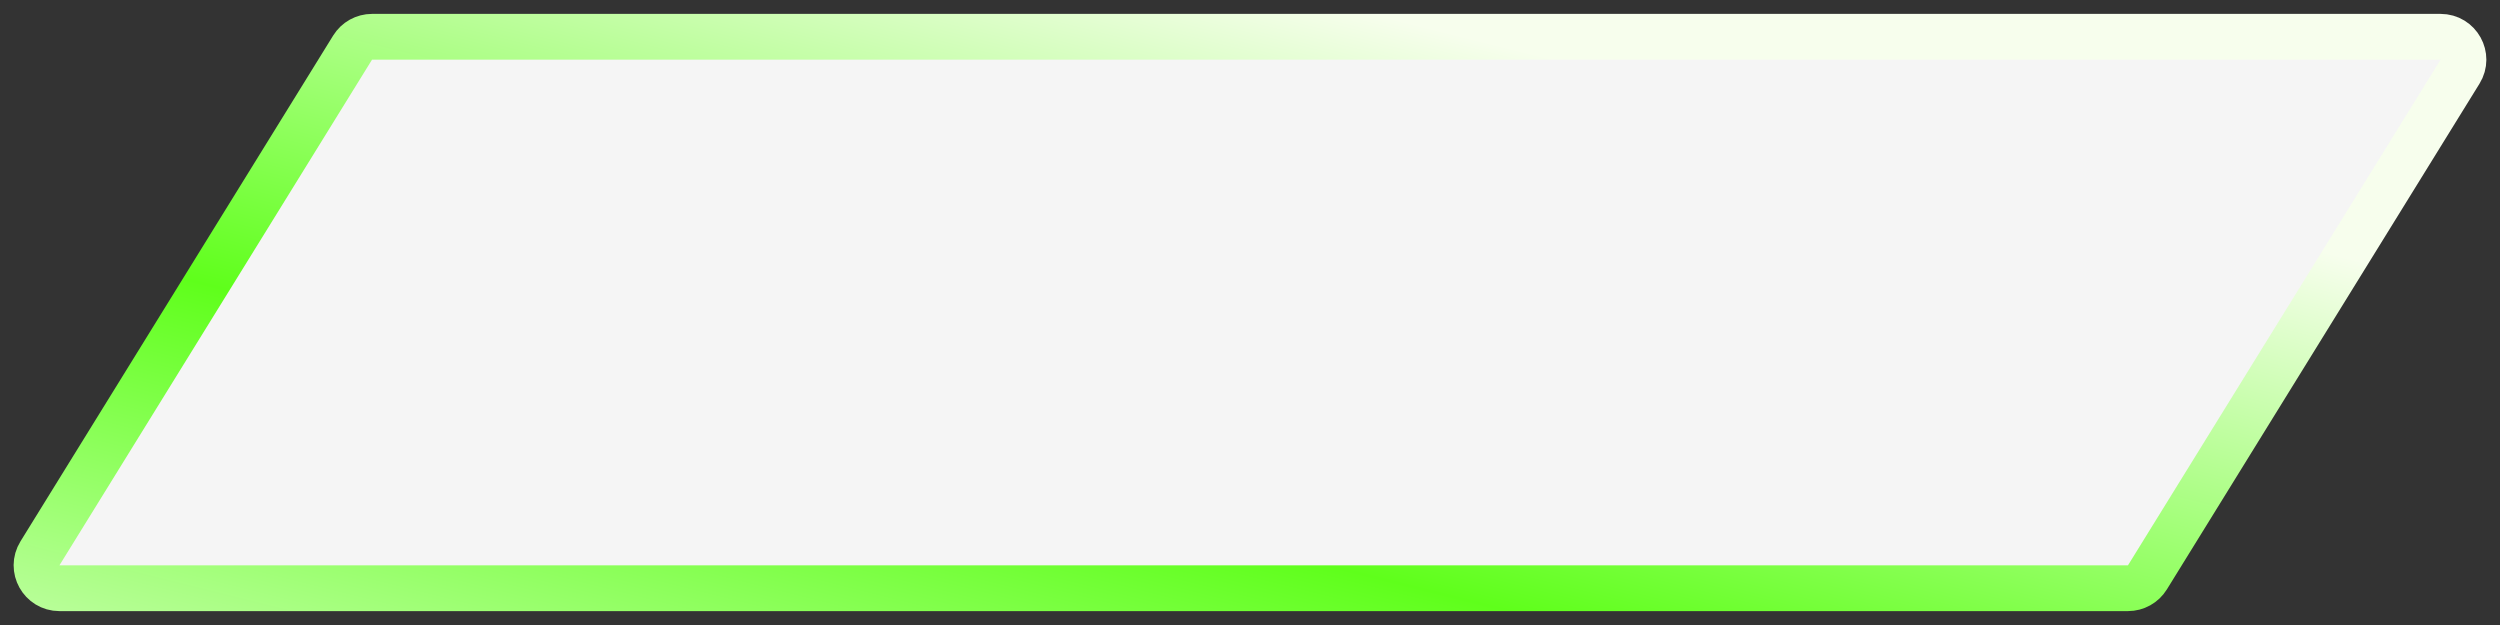 <?xml version="1.0" encoding="utf-8"?>
<svg xmlns="http://www.w3.org/2000/svg" fill="none" height="100%" overflow="visible" preserveAspectRatio="none" style="display: block;" viewBox="0 0 136 34" width="100%">
<rect x="0" y="0" width="136" height="34" fill="#333333" stroke="none"/>
<path d="M116.819 31.41L133.826 3.899C134.339 3.07 133.742 2 132.767 2H20.239C19.808 2 19.408 2.223 19.181 2.59L2.174 30.101C1.661 30.93 2.258 32 3.233 32H115.761C116.192 32 116.592 31.777 116.819 31.41Z" fill="white" fill-opacity="0.95" id="Vector" stroke="url(#paint0_linear_0_33479)" stroke-width="2.489"/>
<defs>
<linearGradient gradientUnits="userSpaceOnUse" id="paint0_linear_0_33479" x1="79.71" x2="64.662" y1="2" y2="62.046">
<stop stop-color="#F7FEED"/>
<stop offset="0.48" stop-color="#5FFF1B"/>
<stop offset="1" stop-color="#F3FEEB"/>
</linearGradient>
</defs>
</svg>